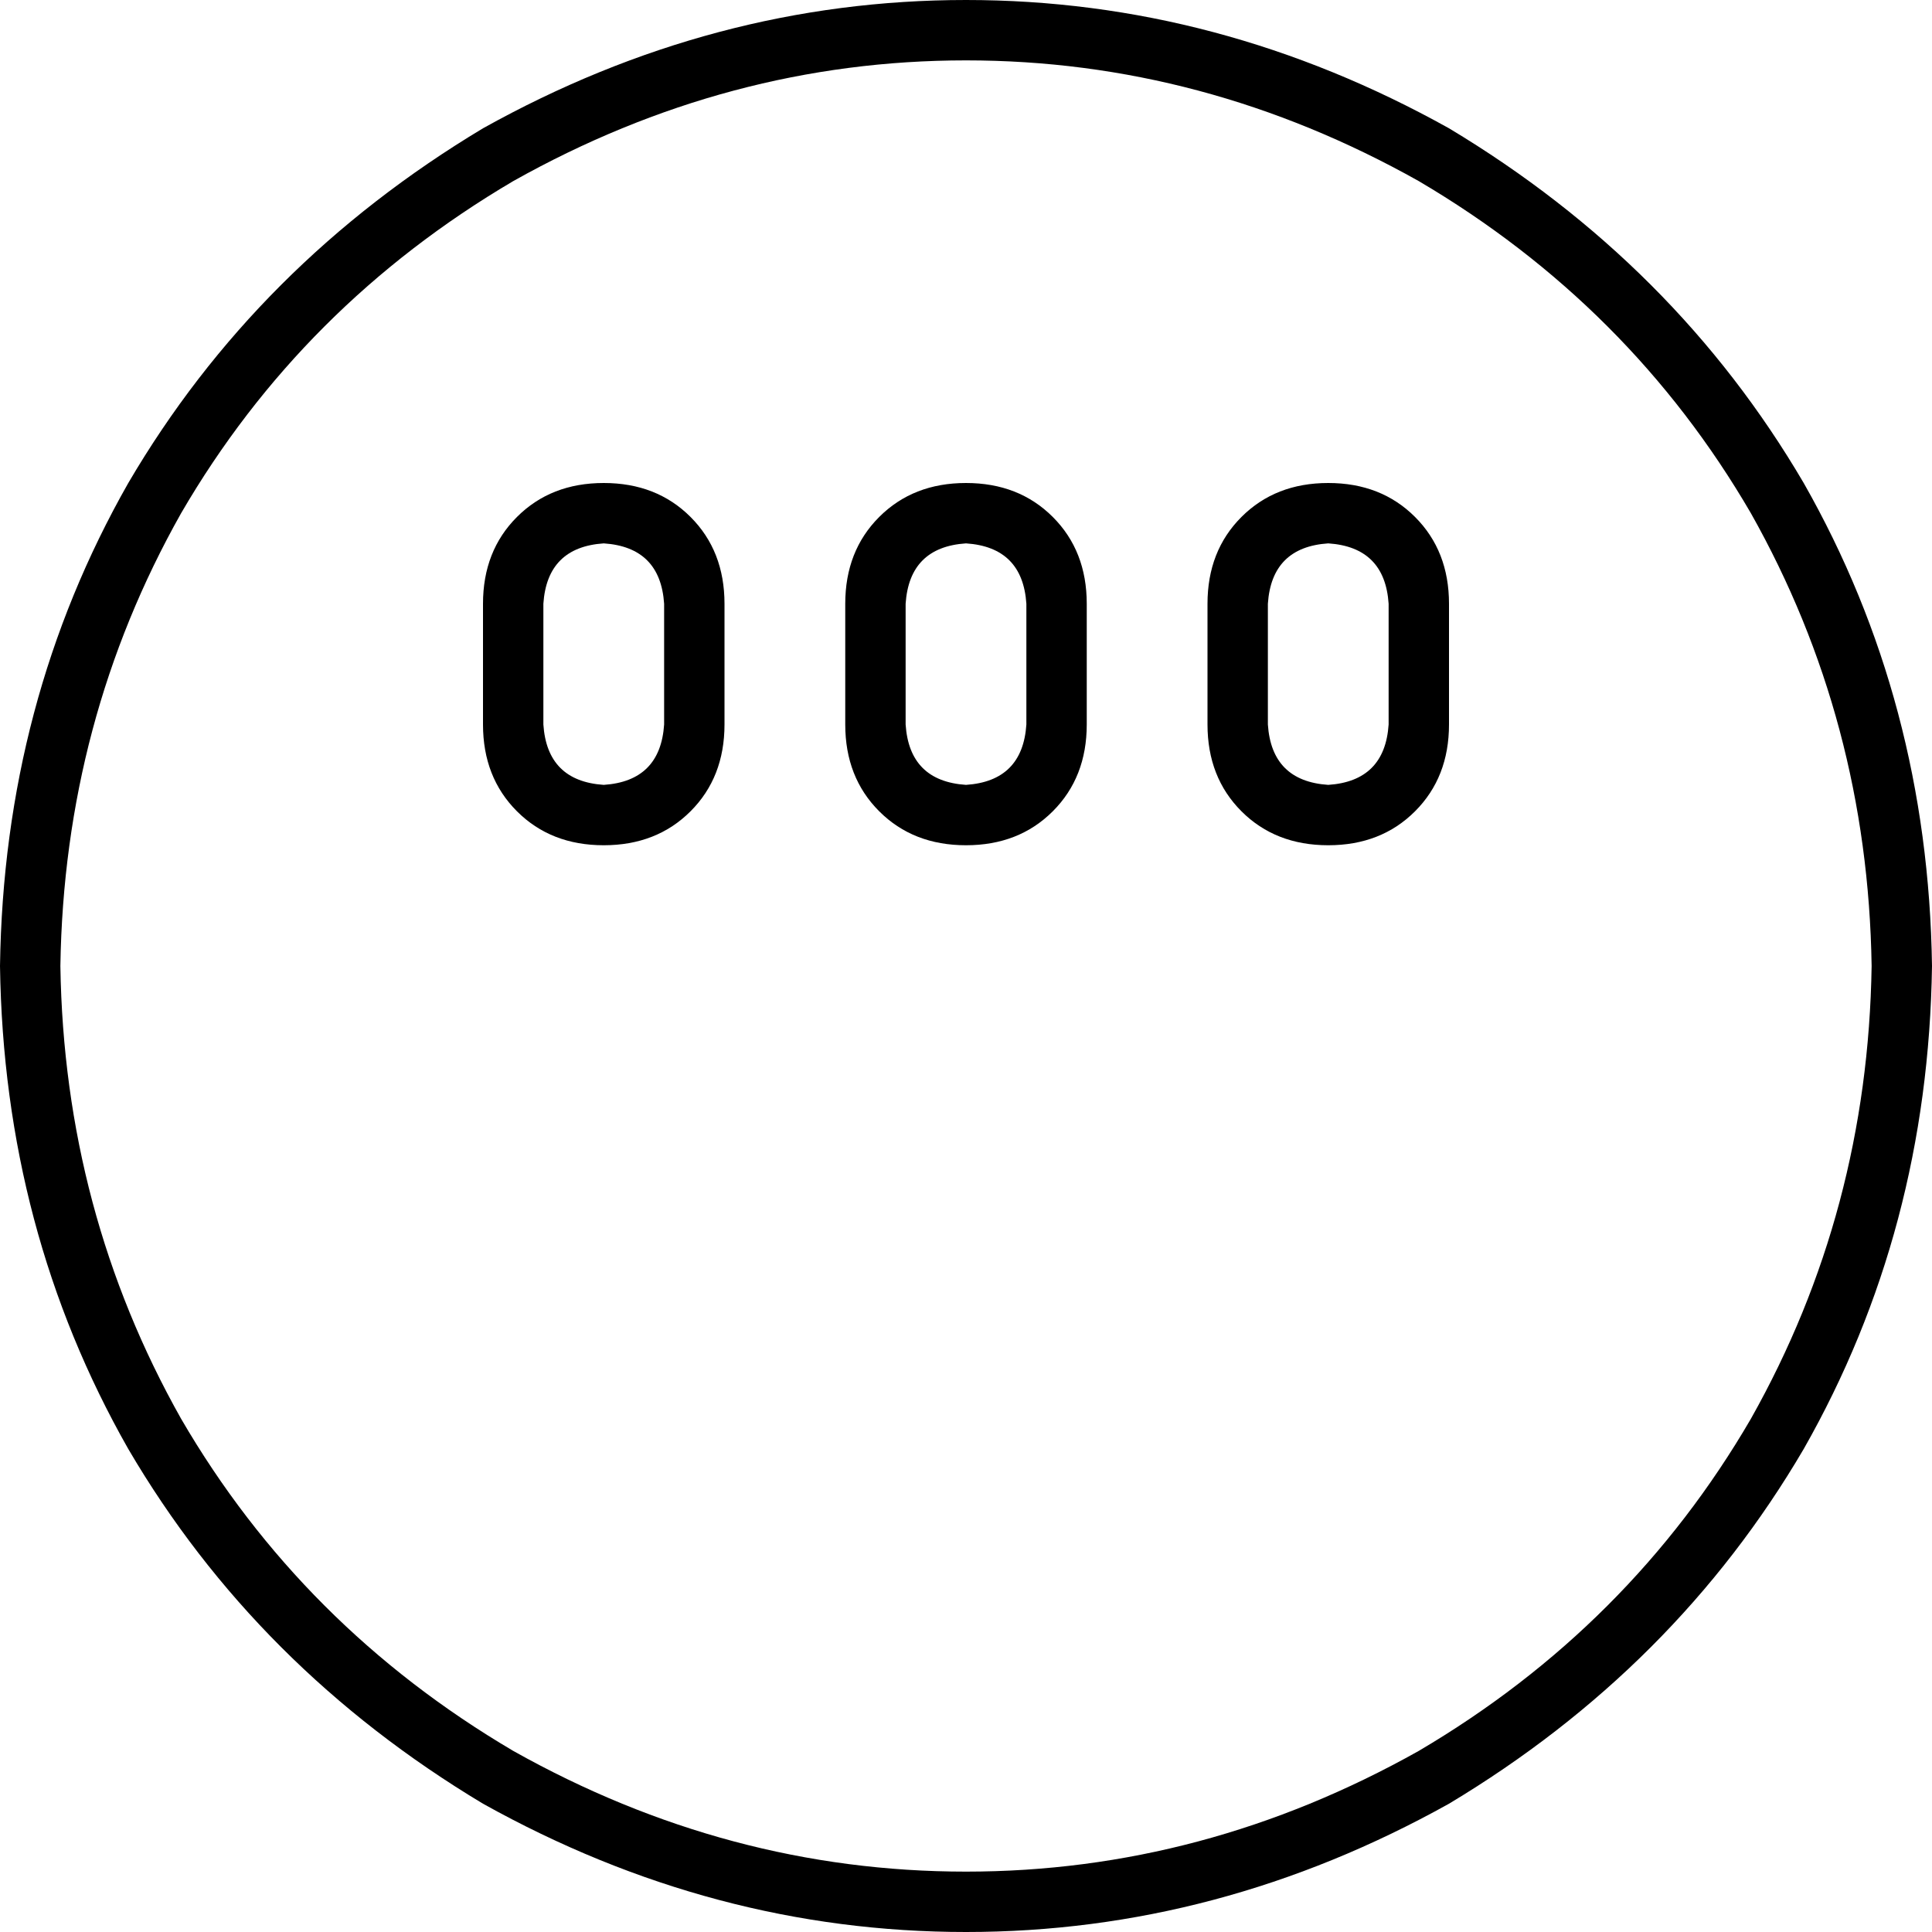 <svg xmlns="http://www.w3.org/2000/svg" viewBox="0 0 512 512">
  <path d="M 496 256 Q 495 191 464 136 L 464 136 L 464 136 Q 432 81 376 48 Q 319 16 256 16 Q 193 16 136 48 Q 80 81 48 136 Q 17 191 16 256 Q 17 321 48 376 Q 80 431 136 464 Q 193 496 256 496 Q 319 496 376 464 Q 432 431 464 376 Q 495 321 496 256 L 496 256 Z M 0 256 Q 1 186 34 128 L 34 128 L 34 128 Q 68 70 128 34 Q 189 0 256 0 Q 323 0 384 34 Q 444 70 478 128 Q 511 186 512 256 Q 511 326 478 384 Q 444 442 384 478 Q 323 512 256 512 Q 189 512 128 478 Q 68 442 34 384 Q 1 326 0 256 L 0 256 Z M 176 160 Q 175 145 160 144 Q 145 145 144 160 L 144 192 L 144 192 Q 145 207 160 208 Q 175 207 176 192 L 176 160 L 176 160 Z M 128 160 Q 128 146 137 137 L 137 137 L 137 137 Q 146 128 160 128 Q 174 128 183 137 Q 192 146 192 160 L 192 192 L 192 192 Q 192 206 183 215 Q 174 224 160 224 Q 146 224 137 215 Q 128 206 128 192 L 128 160 L 128 160 Z M 272 192 L 272 160 L 272 192 L 272 160 Q 271 145 256 144 Q 241 145 240 160 L 240 192 L 240 192 Q 241 207 256 208 Q 271 207 272 192 L 272 192 Z M 256 128 Q 270 128 279 137 L 279 137 L 279 137 Q 288 146 288 160 L 288 192 L 288 192 Q 288 206 279 215 Q 270 224 256 224 Q 242 224 233 215 Q 224 206 224 192 L 224 160 L 224 160 Q 224 146 233 137 Q 242 128 256 128 L 256 128 Z M 368 160 Q 367 145 352 144 Q 337 145 336 160 L 336 192 L 336 192 Q 337 207 352 208 Q 367 207 368 192 L 368 160 L 368 160 Z M 320 160 Q 320 146 329 137 L 329 137 L 329 137 Q 338 128 352 128 Q 366 128 375 137 Q 384 146 384 160 L 384 192 L 384 192 Q 384 206 375 215 Q 366 224 352 224 Q 338 224 329 215 Q 320 206 320 192 L 320 160 L 320 160 Z" />
</svg>